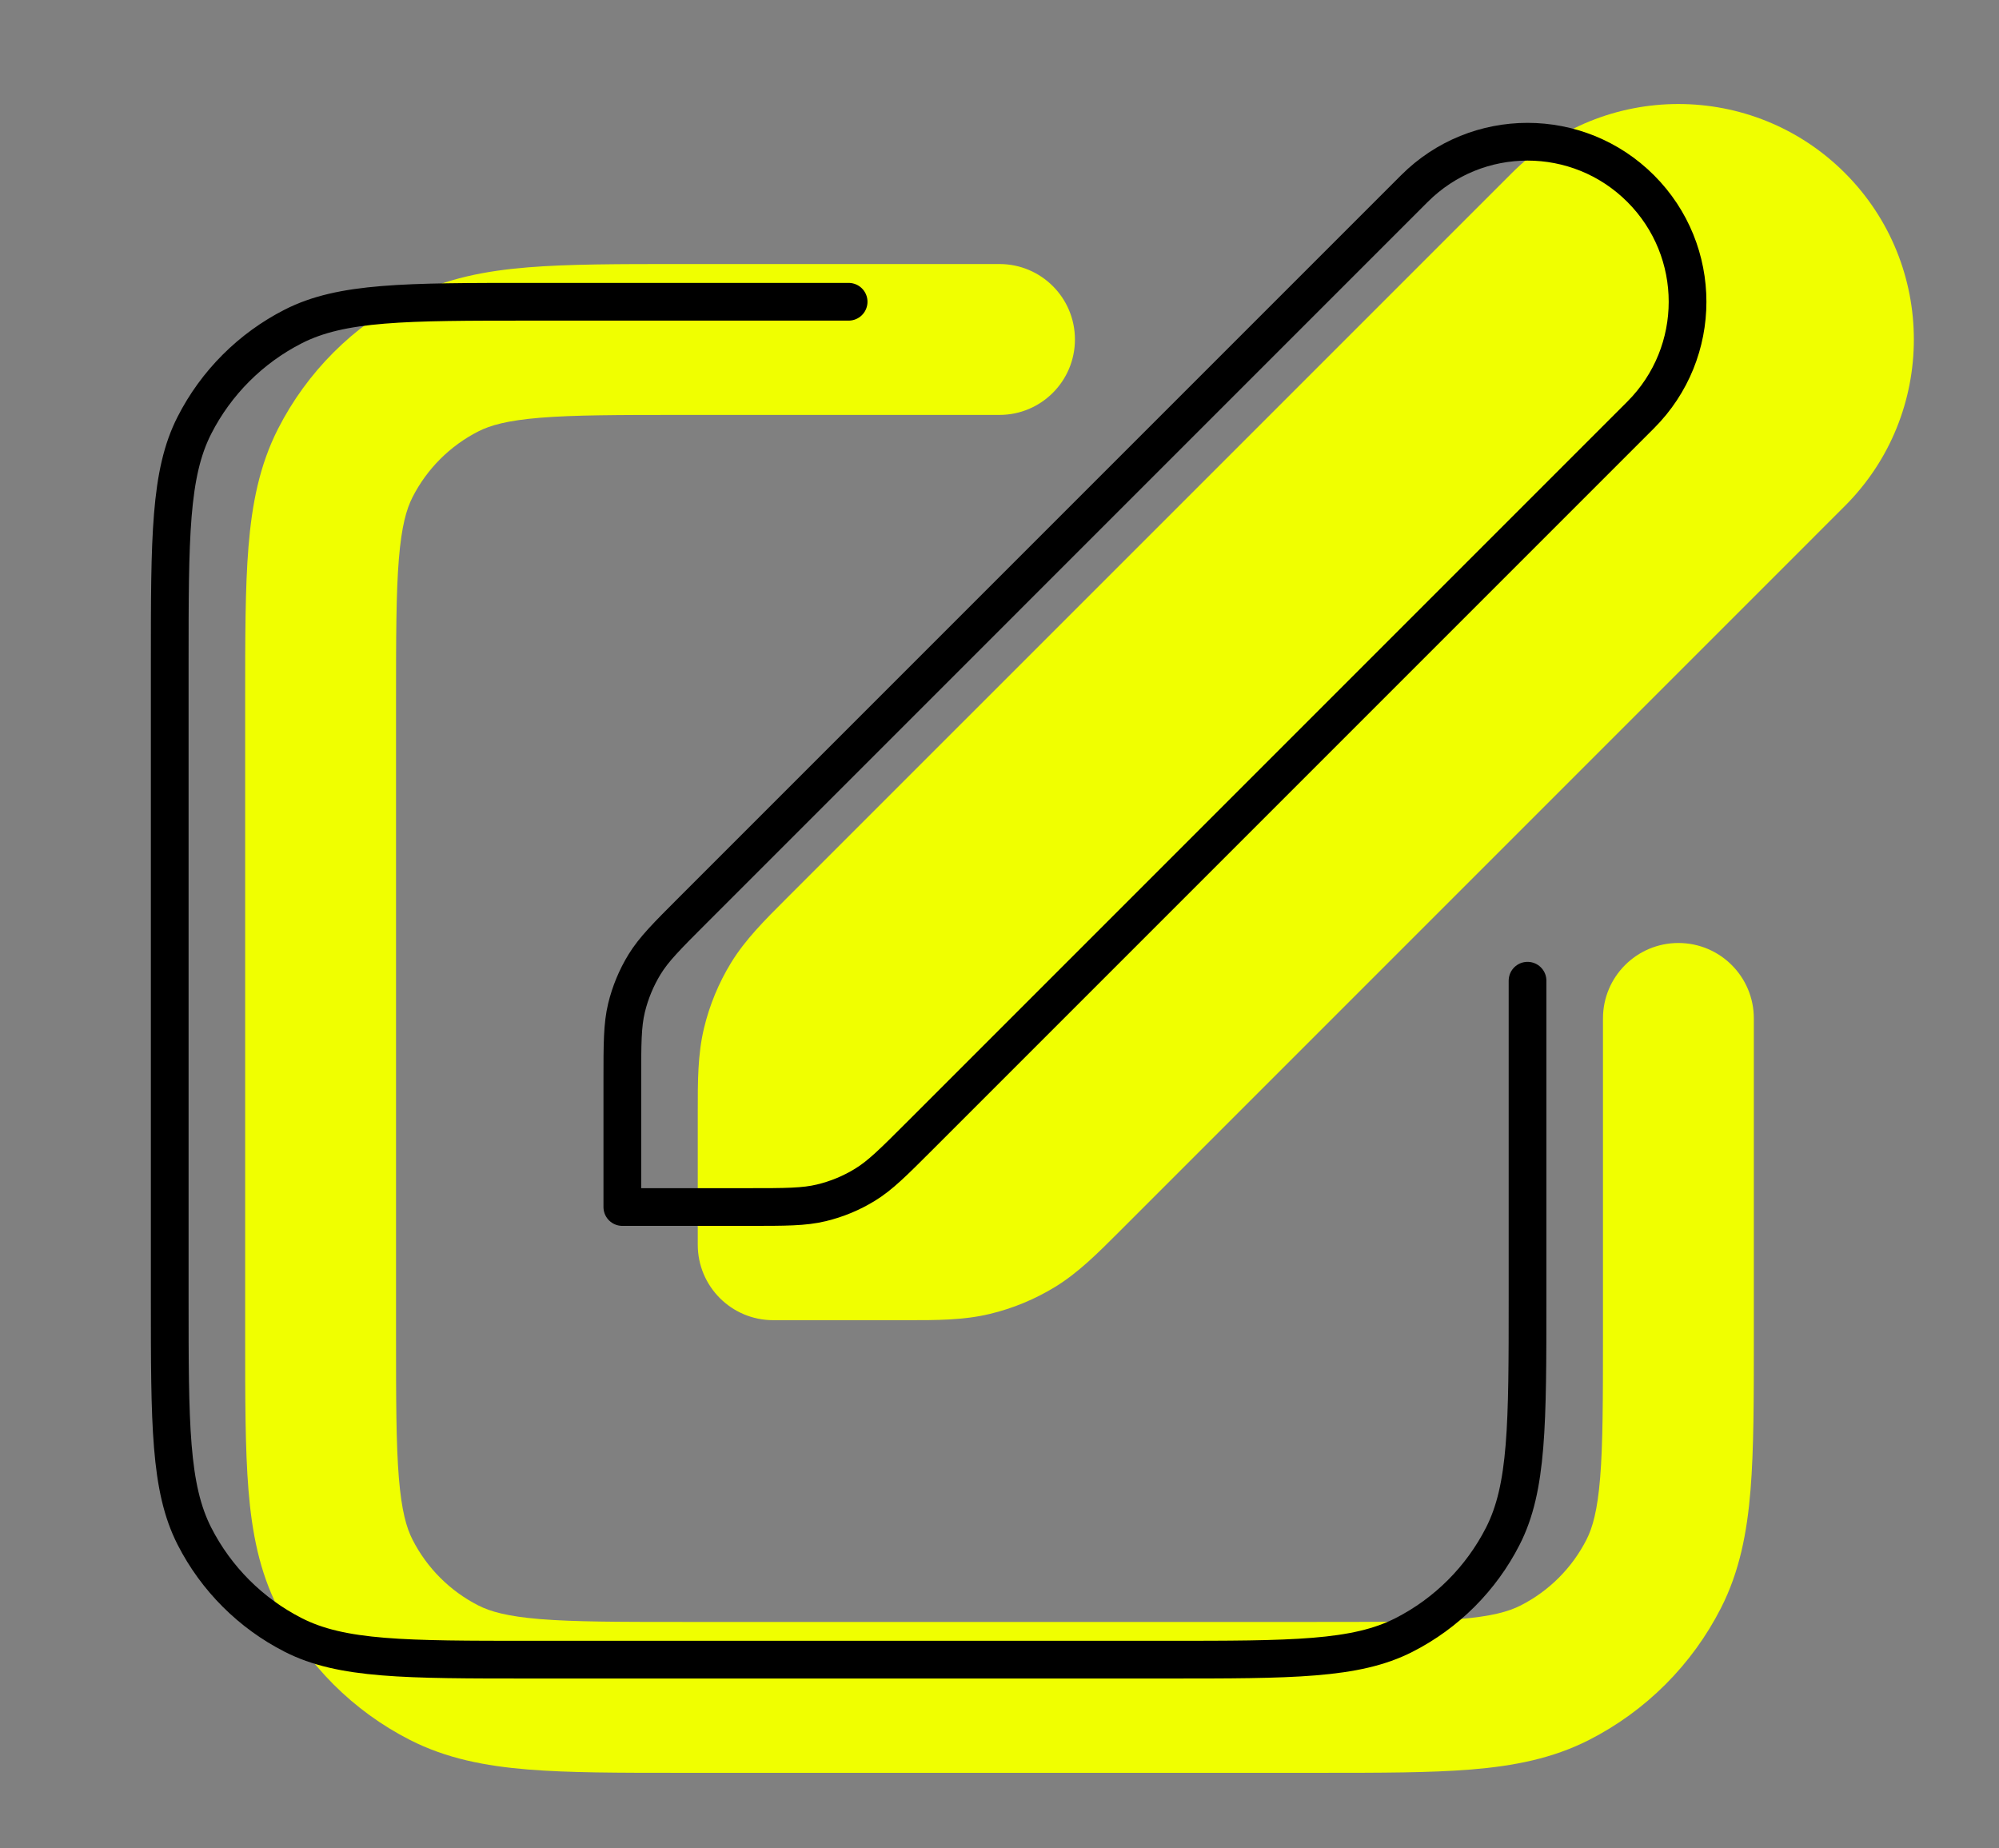 <svg width="53" height="49" viewBox="0 0 53 49" fill="none" xmlns="http://www.w3.org/2000/svg">
<rect x="0" y="0" width="53" height="49" fill="#808080" stroke="none"/>
<path fill-rule="evenodd" clip-rule="evenodd" d="M18.017 7L26.5 7C27.605 7 28.5 7.895 28.5 9C28.5 10.104 27.605 11 26.5 11H18.1C16.387 11 15.222 11.002 14.322 11.075C13.445 11.147 12.997 11.277 12.684 11.436C11.931 11.819 11.319 12.431 10.936 13.184C10.777 13.497 10.647 13.945 10.575 14.822C10.502 15.722 10.5 16.887 10.5 18.6V35.4C10.5 37.113 10.502 38.278 10.575 39.178C10.647 40.055 10.777 40.503 10.936 40.816C11.319 41.569 11.931 42.181 12.684 42.564C12.997 42.723 13.445 42.853 14.322 42.925C15.222 42.998 16.387 43 18.1 43H34.9C36.613 43 37.778 42.998 38.678 42.925C39.555 42.853 40.003 42.723 40.316 42.564C41.069 42.181 41.681 41.569 42.064 40.816C42.223 40.503 42.353 40.055 42.425 39.178C42.498 38.278 42.5 37.113 42.5 35.4V27C42.5 25.895 43.395 25 44.5 25C45.605 25 46.5 25.895 46.5 27V35.483C46.5 37.093 46.5 38.421 46.412 39.504C46.32 40.628 46.123 41.661 45.628 42.632C44.861 44.137 43.637 45.361 42.132 46.128C41.161 46.623 40.128 46.82 39.004 46.912C37.921 47 36.593 47 34.983 47H18.017C16.407 47 15.079 47 13.996 46.912C12.872 46.82 11.839 46.623 10.868 46.128C9.363 45.361 8.139 44.137 7.372 42.632C6.877 41.661 6.68 40.628 6.588 39.504C6.5 38.421 6.5 37.093 6.5 35.483V18.517C6.5 16.907 6.5 15.579 6.588 14.496C6.68 13.372 6.877 12.339 7.372 11.368C8.139 9.863 9.363 8.639 10.868 7.872C11.839 7.377 12.872 7.18 13.996 7.088C15.079 7 16.407 7 18.017 7Z" fill="#F0FF00"/>
<path fill-rule="evenodd" clip-rule="evenodd" d="M40.086 4.586C42.524 2.148 46.476 2.148 48.914 4.586C51.352 7.024 51.352 10.976 48.914 13.414L29.789 32.54C29.749 32.579 29.71 32.619 29.671 32.658C29.096 33.233 28.589 33.741 27.978 34.116C27.441 34.445 26.856 34.687 26.244 34.834C25.547 35.002 24.829 35.001 24.016 35C23.96 35 23.905 35 23.849 35H20.5C19.395 35 18.5 34.105 18.5 33V29.651C18.5 29.595 18.5 29.539 18.5 29.484C18.499 28.671 18.498 27.953 18.666 27.256C18.813 26.644 19.055 26.059 19.384 25.522C19.759 24.911 20.266 24.404 20.842 23.829C20.881 23.79 20.921 23.751 20.96 23.711L40.086 4.586Z" fill="#F0FF00"/>
<path d="M22.5 8H14.1C10.74 8 9.06 8 7.776 8.654C6.647 9.229 5.729 10.147 5.154 11.276C4.5 12.559 4.5 14.24 4.5 17.6V34.4C4.5 37.76 4.5 39.44 5.154 40.724C5.729 41.853 6.647 42.771 7.776 43.346C9.06 44 10.74 44 14.1 44H30.9C34.26 44 35.941 44 37.224 43.346C38.353 42.771 39.271 41.853 39.846 40.724C40.5 39.44 40.5 37.76 40.5 34.4V26M16.5 32H19.849C20.827 32 21.317 32 21.777 31.889C22.185 31.791 22.575 31.63 22.933 31.41C23.337 31.163 23.683 30.817 24.375 30.125L43.5 11C45.157 9.343 45.157 6.657 43.5 5C41.843 3.343 39.157 3.343 37.5 5L18.375 24.125C17.683 24.817 17.337 25.163 17.089 25.567C16.87 25.925 16.709 26.315 16.61 26.723C16.5 27.183 16.5 27.673 16.5 28.651V32Z" stroke="black" stroke-linecap="round" stroke-linejoin="round"/>
</svg>
